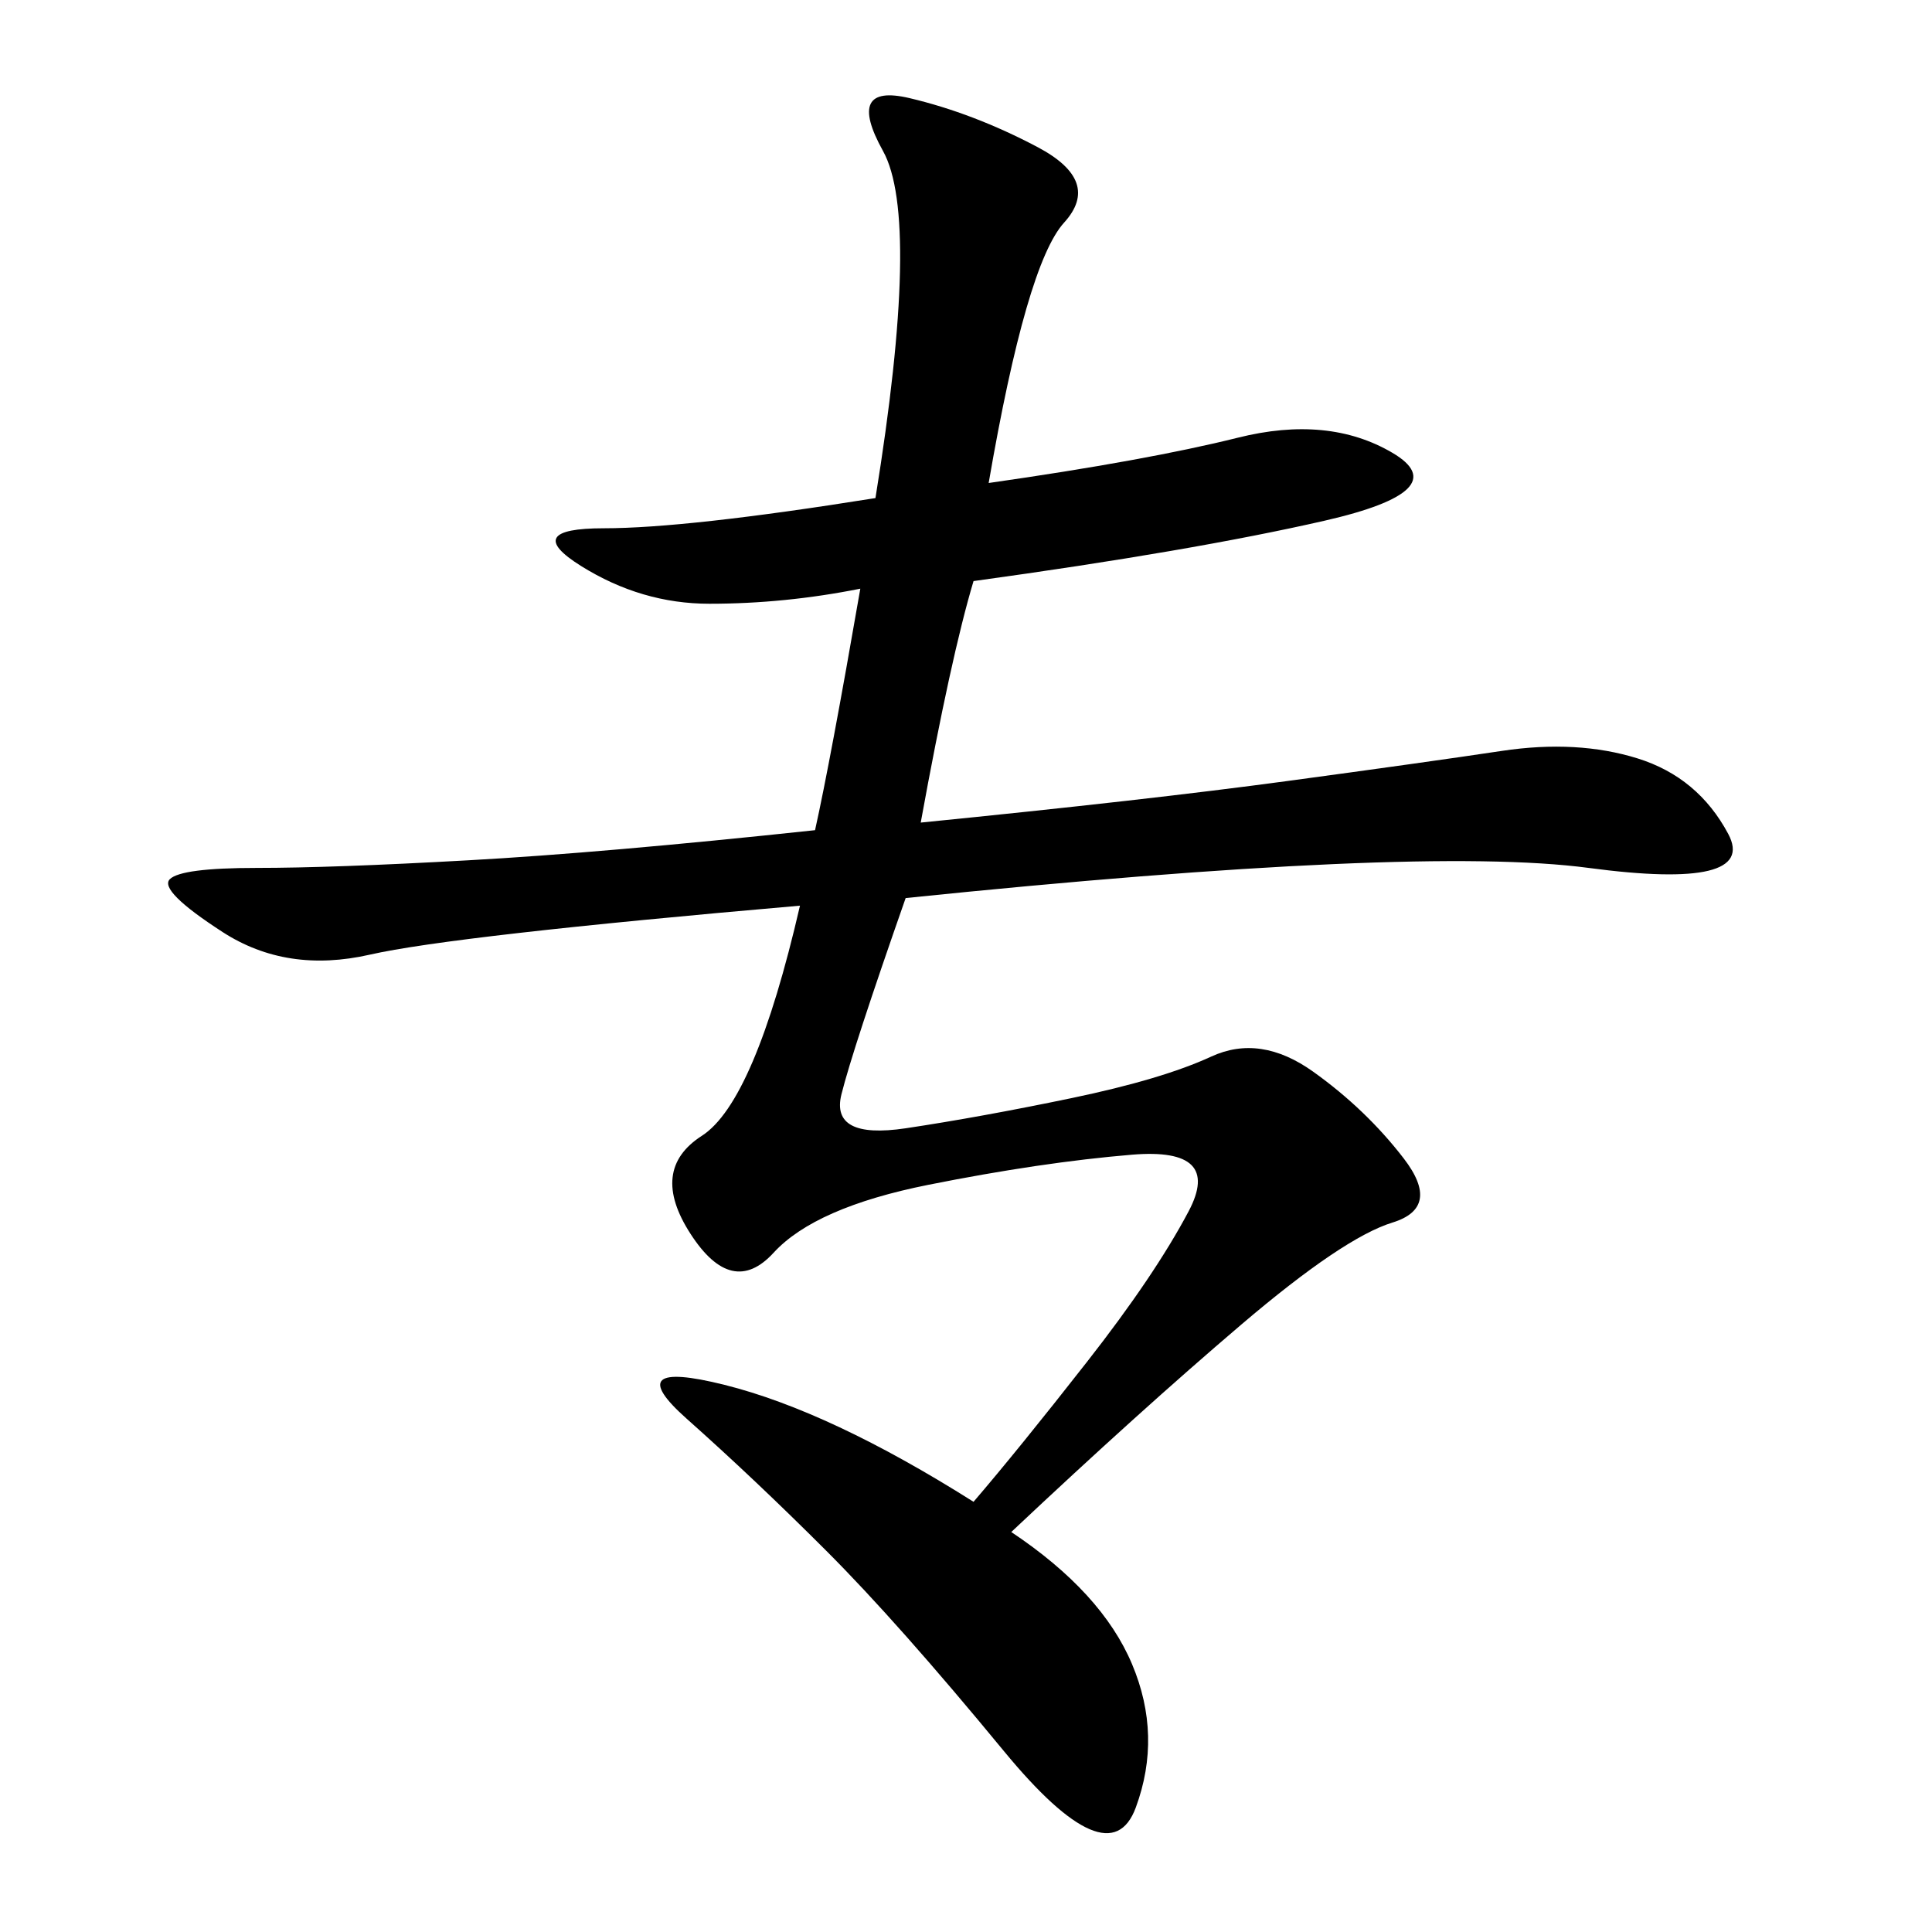 <svg xmlns="http://www.w3.org/2000/svg" xmlns:xlink="http://www.w3.org/1999/xlink" width="300" height="300"><path d="M153.52 75Q178.13 71.48 192.19 67.97Q206.25 64.45 216.21 70.31Q226.17 76.17 205.66 80.86Q185.16 85.55 151.17 90.23L151.17 90.23Q147.66 101.95 142.97 127.73L142.97 127.73Q178.13 124.22 199.80 121.29Q221.48 118.36 233.20 116.60Q244.92 114.84 254.30 117.77Q263.67 120.70 268.36 129.49Q273.05 138.28 246.68 134.77Q220.31 131.25 140.63 139.45L140.63 139.45Q132.42 162.89 130.66 169.92Q128.91 176.95 140.63 175.20Q152.34 173.44 166.41 170.51Q180.47 167.58 188.09 164.06Q195.70 160.55 203.91 166.41Q212.11 172.27 217.97 179.88Q223.83 187.50 216.21 189.84Q208.59 192.19 192.77 205.66Q176.95 219.14 157.03 237.89L157.03 237.89Q171.09 247.27 175.78 258.40Q180.47 269.53 176.37 280.66Q172.27 291.80 155.86 271.88Q139.45 251.95 128.32 240.82Q117.19 229.69 106.64 220.31Q96.09 210.94 112.50 215.04Q128.91 219.14 151.17 233.20L151.17 233.20Q158.20 225 168.75 211.52Q179.30 198.05 184.57 188.09Q189.84 178.13 175.78 179.30Q161.72 180.47 144.14 183.98Q126.56 187.50 120.12 194.53Q113.67 201.56 107.23 191.60Q100.78 181.64 108.98 176.37Q117.19 171.09 124.22 140.63L124.22 140.63Q70.31 145.31 57.42 148.24Q44.53 151.17 34.57 144.73Q24.61 138.28 26.37 136.52Q28.13 134.77 39.84 134.77L39.84 134.77Q51.56 134.77 72.66 133.59Q93.75 132.42 126.56 128.91L126.56 128.91Q128.91 118.36 133.59 91.41L133.59 91.41Q121.88 93.75 110.16 93.75L110.16 93.75Q99.61 93.75 90.23 87.89Q80.86 82.03 93.75 82.03L93.75 82.03Q106.64 82.03 135.94 77.34L135.94 77.34Q142.97 33.98 137.11 23.44Q131.25 12.89 141.21 15.23Q151.17 17.58 161.13 22.85Q171.09 28.13 165.23 34.57Q159.38 41.02 153.52 75L153.52 75Z"/></svg>